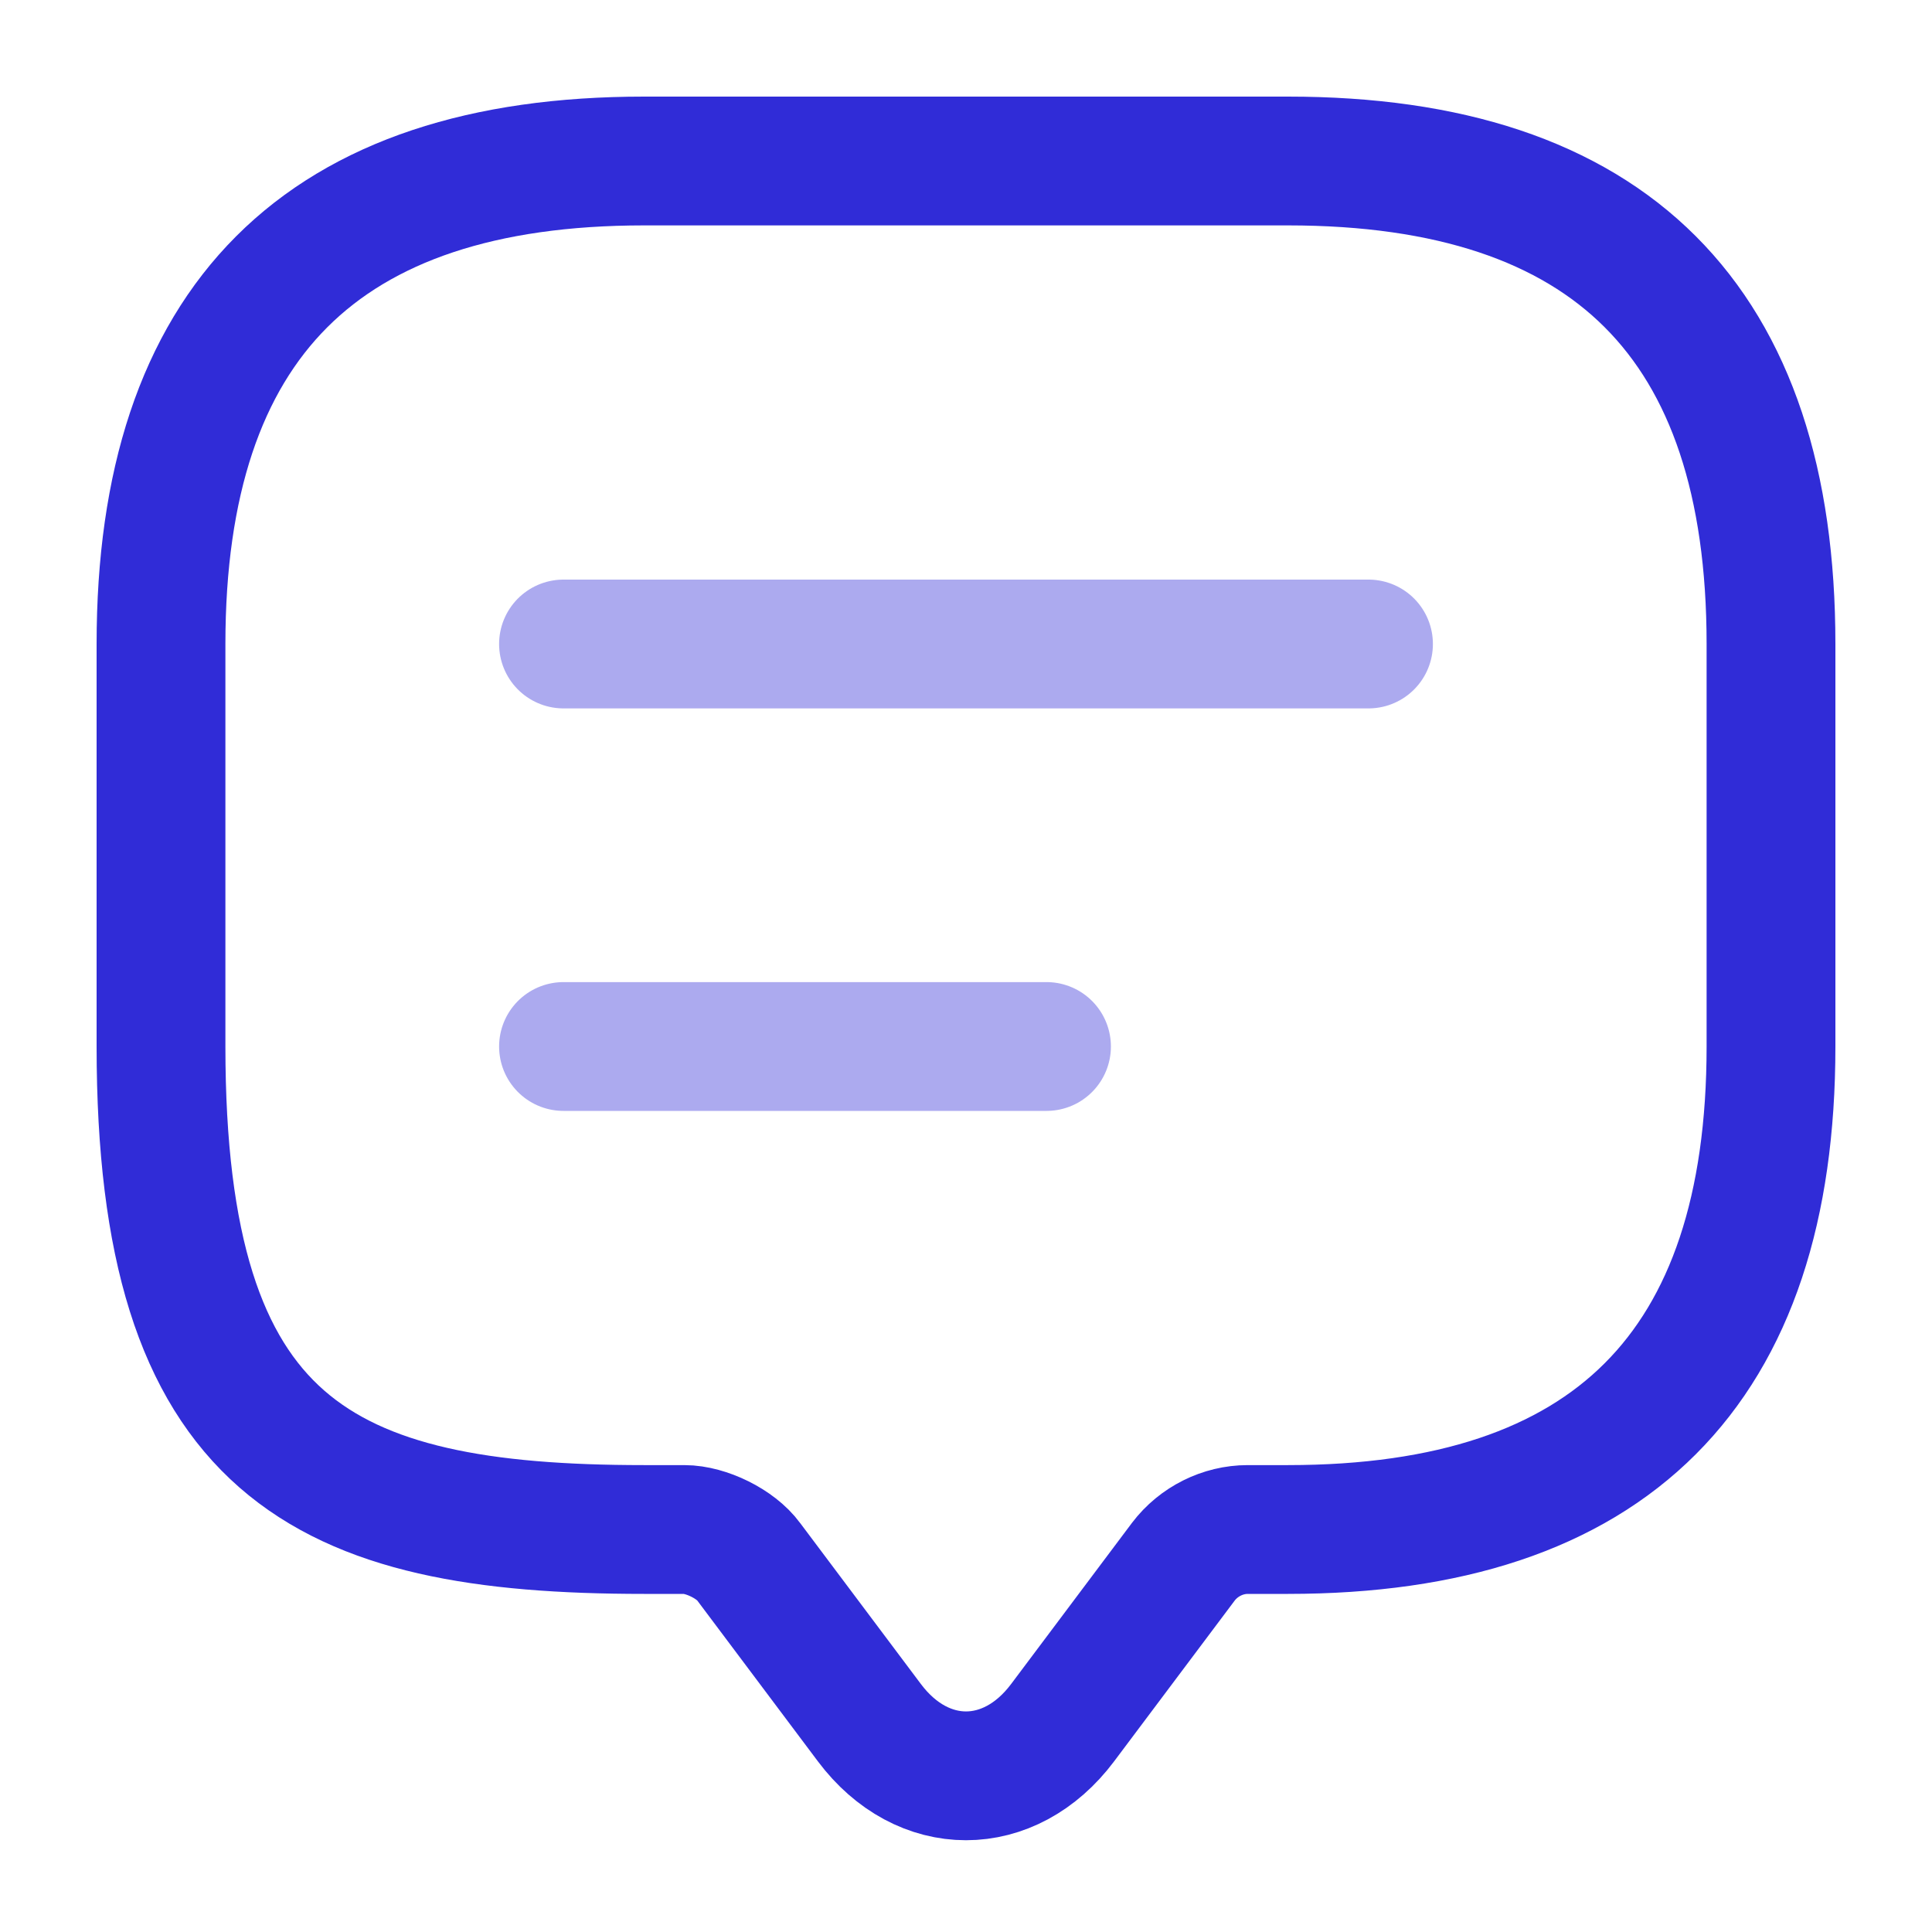 <svg width="60" height="60" viewBox="0 0 60 60" fill="none" xmlns="http://www.w3.org/2000/svg">
<path d="M21.25 47.5H20C10 47.5 5 45 5 32.5V20C5 10 10 5 20 5H40C50 5 55 10 55 20V32.5C55 42.5 50 47.5 40 47.5H38.75C37.975 47.5 37.225 47.875 36.75 48.5L33 53.5C31.35 55.7 28.65 55.7 27 53.5L23.25 48.5C22.85 47.95 21.925 47.5 21.25 47.5Z" stroke="#302CD7" stroke-width="4" stroke-miterlimit="10" stroke-linecap="round" stroke-linejoin="round"/>
<path opacity="0.4" d="M17.5 20H42.5" stroke="#302CD7" stroke-width="4" stroke-linecap="round" stroke-linejoin="round"/>
<path opacity="0.4" d="M17.5 32.5H32.5" stroke="#302CD7" stroke-width="4" stroke-linecap="round" stroke-linejoin="round"/>
</svg>
